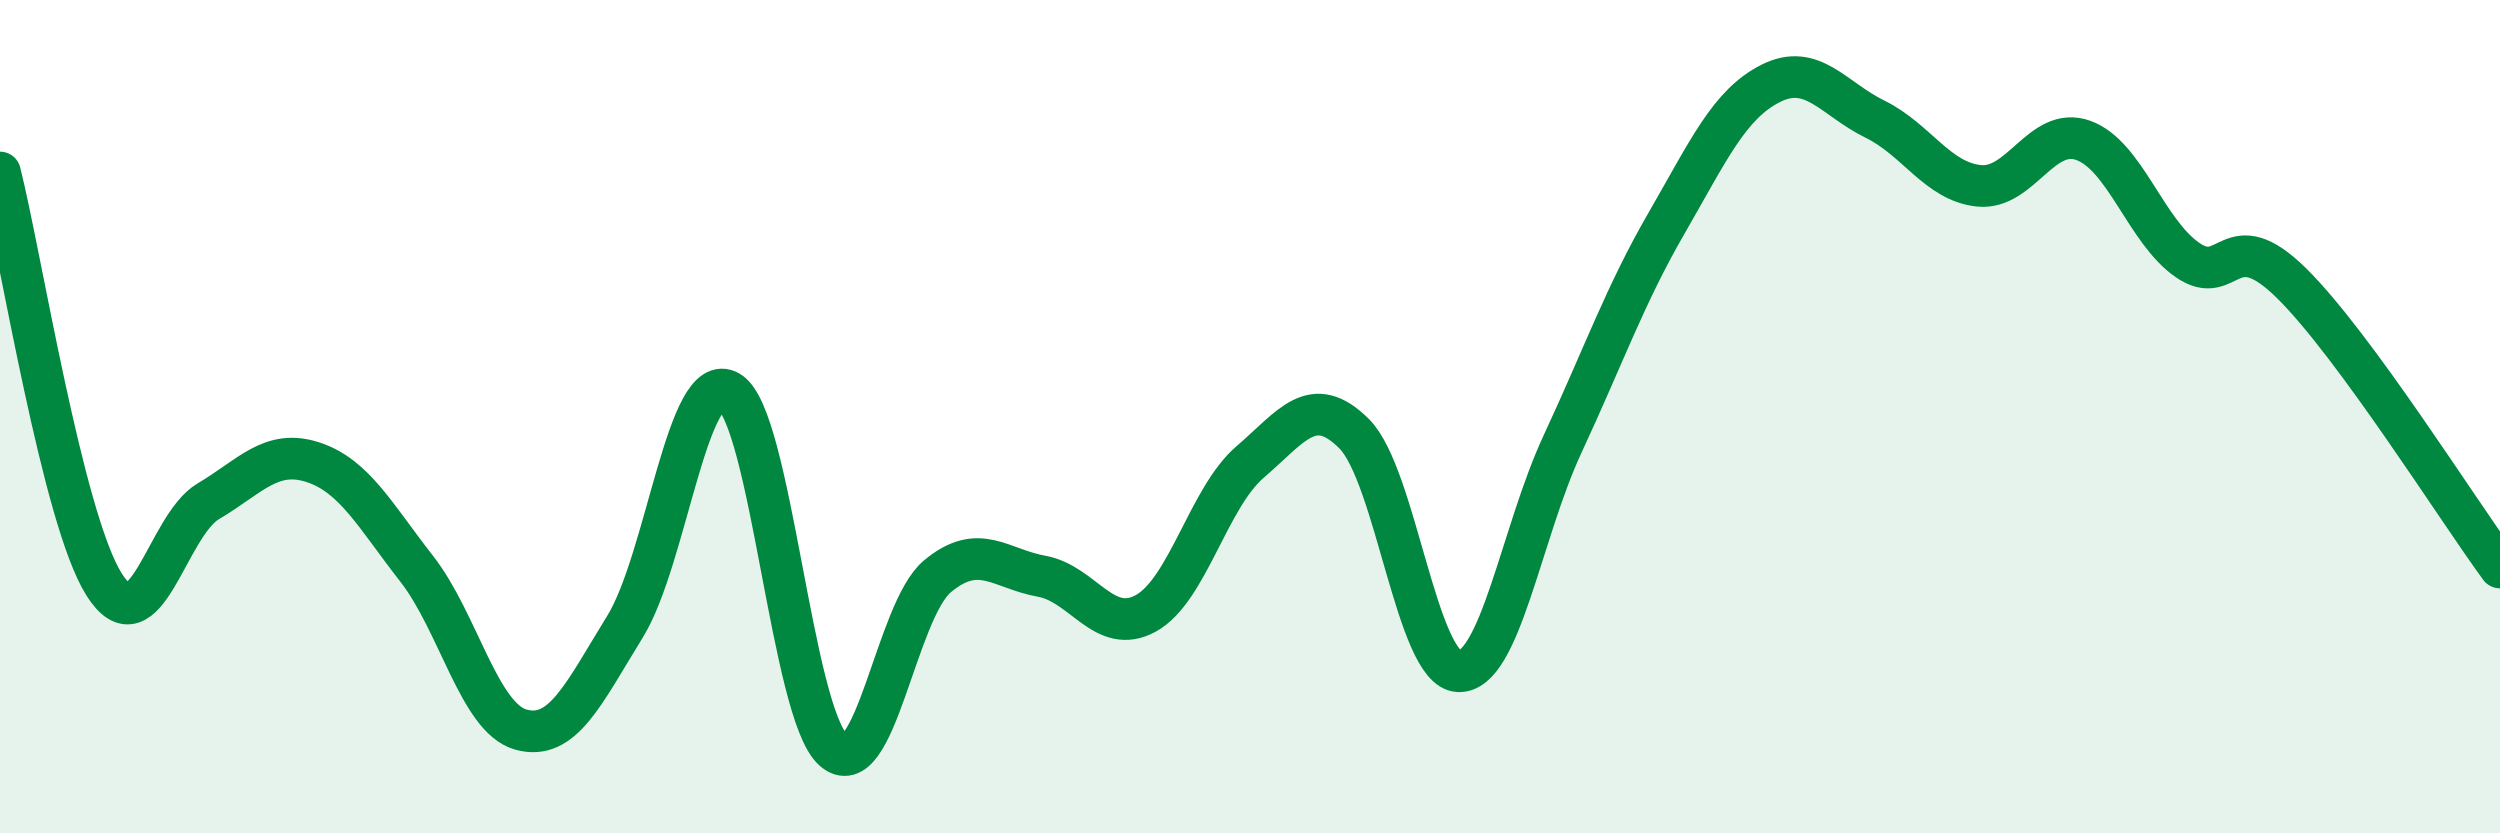 
    <svg width="60" height="20" viewBox="0 0 60 20" xmlns="http://www.w3.org/2000/svg">
      <path
        d="M 0,4.14 C 0.5,6.12 1.5,12.45 2.5,14.03 C 3.5,15.61 4,12.62 5,12.03 C 6,11.44 6.5,10.77 7.5,11.09 C 8.5,11.41 9,12.37 10,13.65 C 11,14.93 11.5,17.23 12.5,17.51 C 13.5,17.79 14,16.66 15,15.04 C 16,13.42 16.5,8.81 17.5,9.4 C 18.5,9.99 19,17.11 20,18 C 21,18.89 21.5,14.66 22.5,13.83 C 23.5,13 24,13.65 25,13.83 C 26,14.01 26.5,15.27 27.5,14.72 C 28.5,14.17 29,11.95 30,11.09 C 31,10.23 31.5,9.41 32.5,10.41 C 33.5,11.41 34,16.06 35,16.11 C 36,16.16 36.5,12.81 37.5,10.66 C 38.5,8.51 39,7.08 40,5.35 C 41,3.62 41.5,2.5 42.5,2 C 43.5,1.5 44,2.37 45,2.86 C 46,3.35 46.5,4.36 47.5,4.46 C 48.5,4.56 49,3.01 50,3.37 C 51,3.73 51.5,5.55 52.5,6.24 C 53.5,6.93 53.5,5.32 55,6.8 C 56.5,8.28 59,12.26 60,13.62L60 20L0 20Z"
        fill="#008740"
        opacity="0.1"
        stroke-linecap="round"
        stroke-linejoin="round"
      />
      <path
        d="M 0,4.14 C 0.5,6.12 1.5,12.45 2.5,14.03 C 3.5,15.61 4,12.62 5,12.03 C 6,11.44 6.5,10.77 7.5,11.09 C 8.5,11.41 9,12.37 10,13.65 C 11,14.93 11.5,17.23 12.5,17.51 C 13.5,17.79 14,16.66 15,15.04 C 16,13.42 16.5,8.81 17.5,9.4 C 18.5,9.99 19,17.11 20,18 C 21,18.89 21.5,14.66 22.5,13.83 C 23.5,13 24,13.65 25,13.83 C 26,14.01 26.5,15.27 27.5,14.72 C 28.5,14.17 29,11.95 30,11.09 C 31,10.23 31.5,9.41 32.5,10.41 C 33.5,11.41 34,16.06 35,16.11 C 36,16.16 36.5,12.81 37.5,10.66 C 38.5,8.51 39,7.08 40,5.35 C 41,3.62 41.5,2.5 42.5,2 C 43.5,1.5 44,2.37 45,2.86 C 46,3.35 46.5,4.36 47.5,4.46 C 48.5,4.56 49,3.01 50,3.37 C 51,3.73 51.5,5.55 52.5,6.24 C 53.5,6.93 53.5,5.32 55,6.8 C 56.5,8.28 59,12.26 60,13.62"
        stroke="#008740"
        stroke-width="1"
        fill="none"
        stroke-linecap="round"
        stroke-linejoin="round"
      />
    </svg>
  